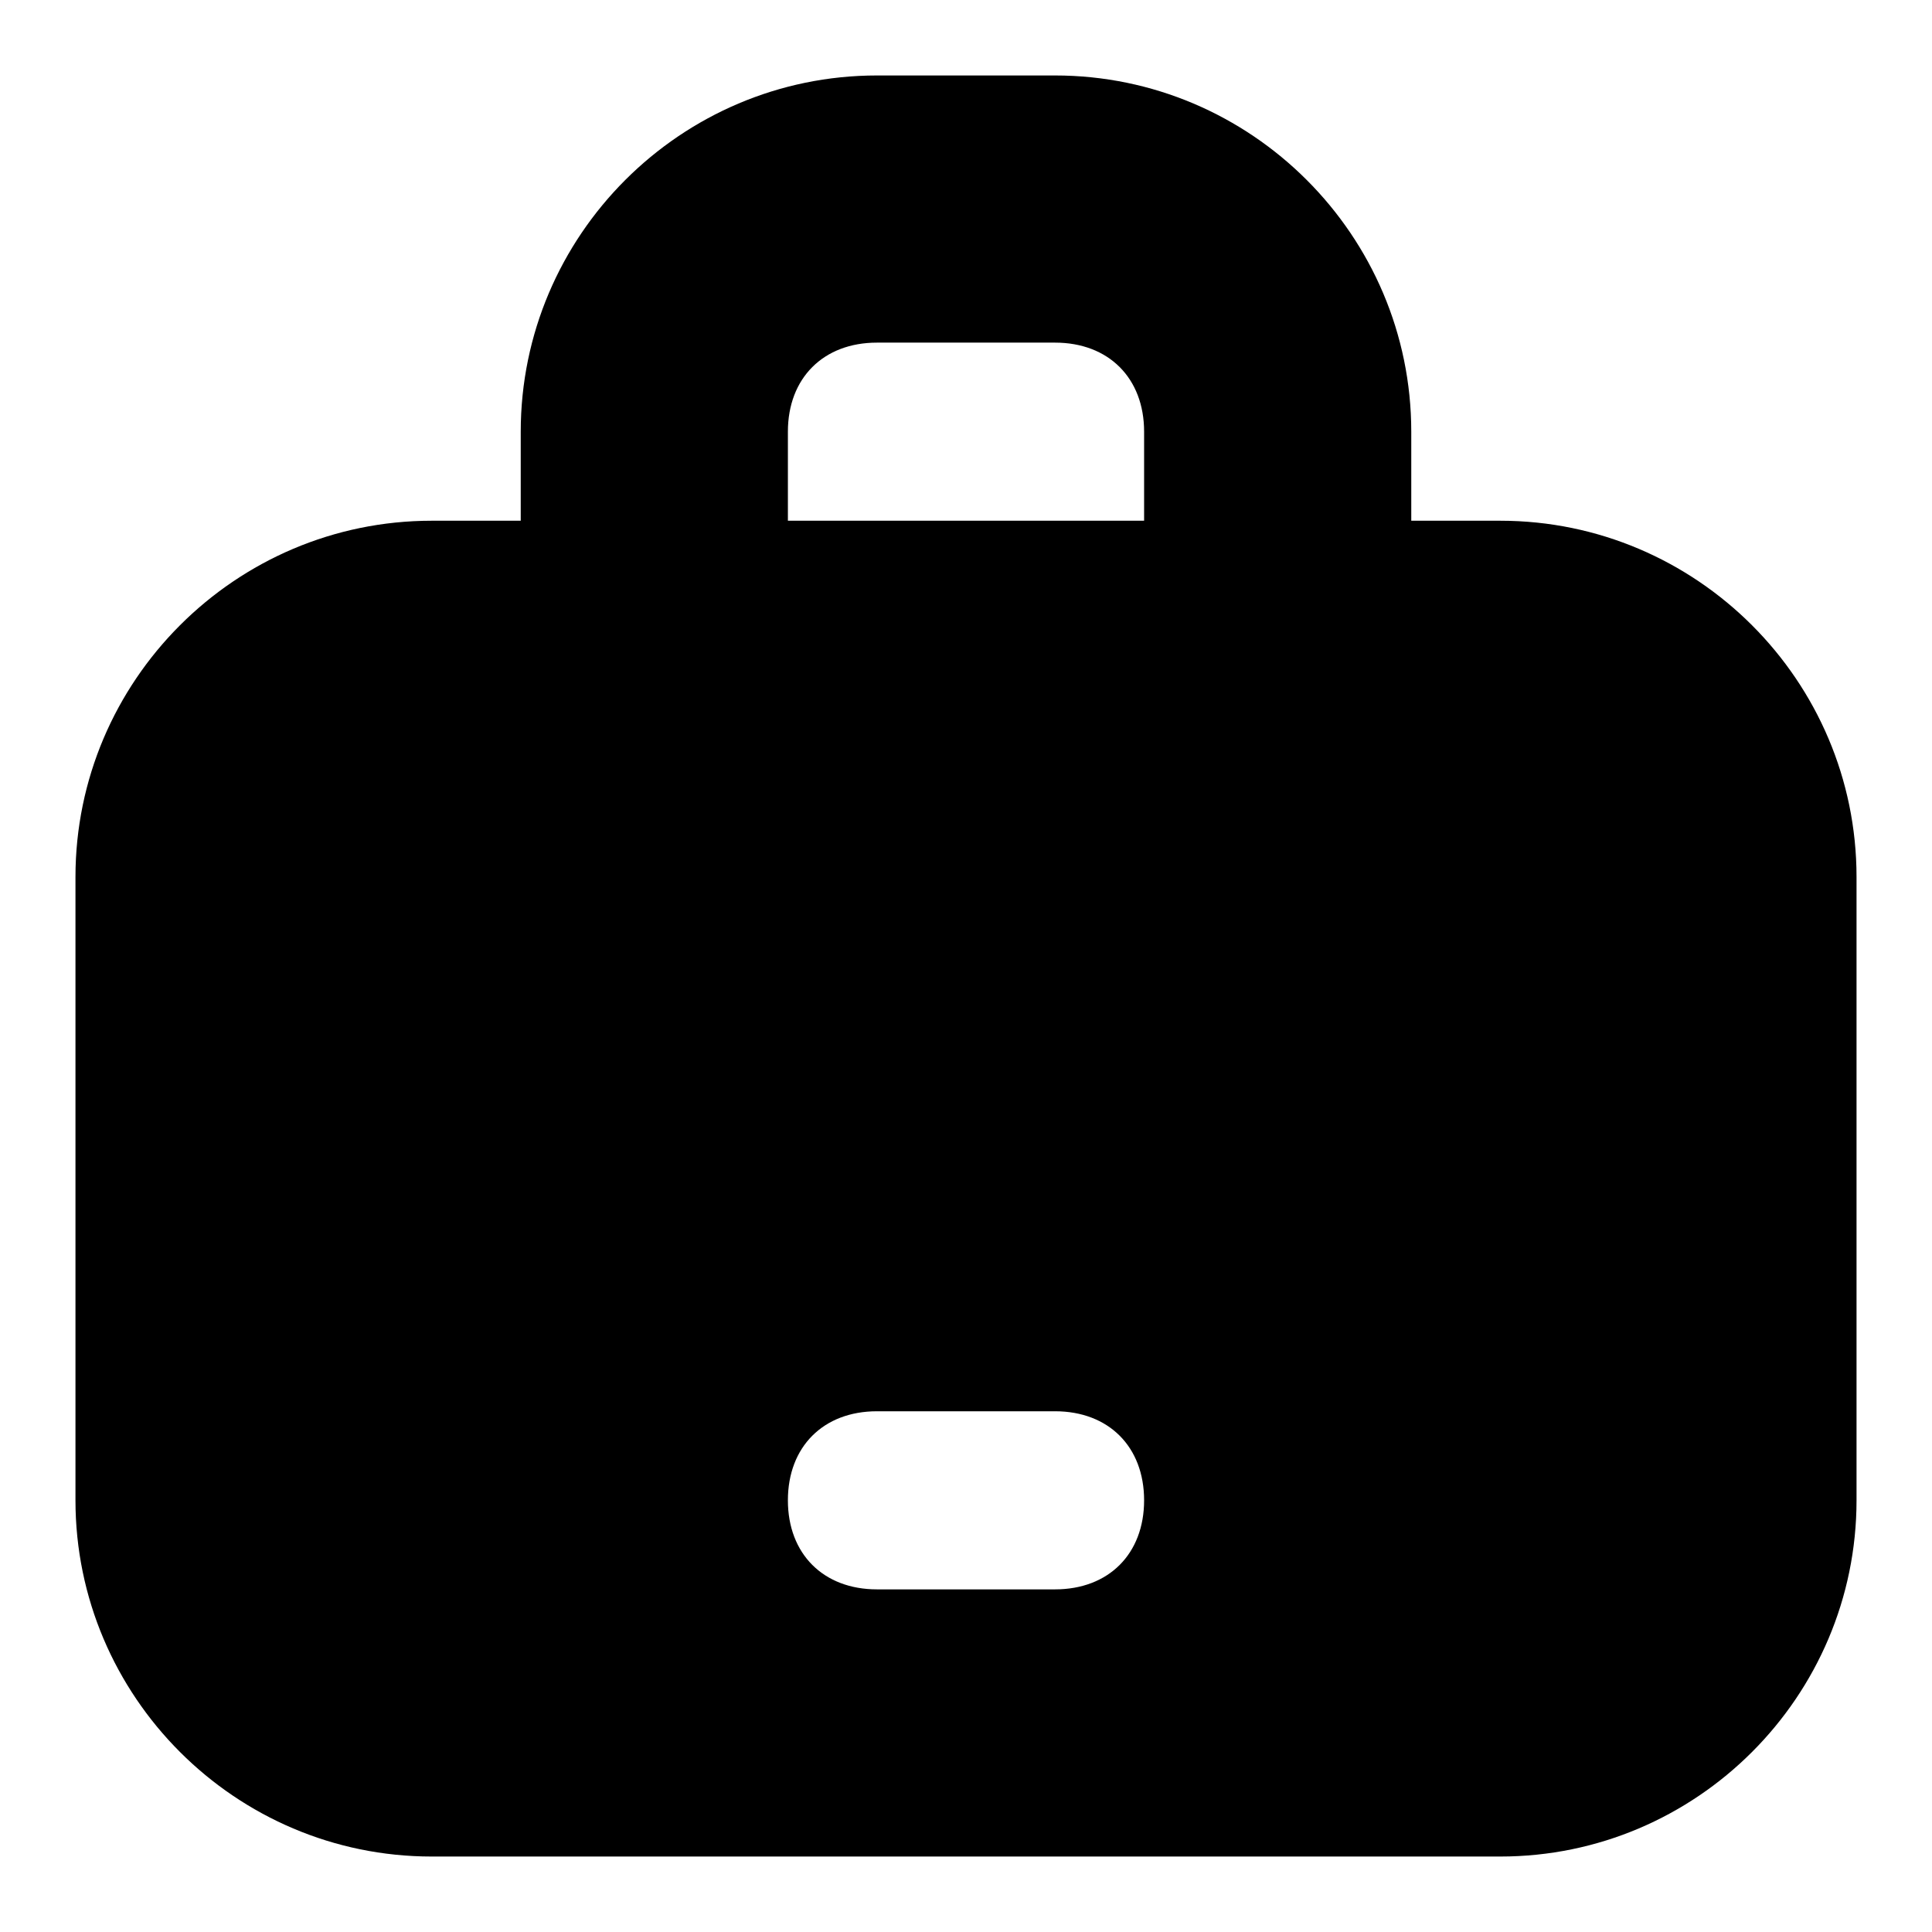 <?xml version="1.0" encoding="utf-8"?>
<!-- Svg Vector Icons : http://www.onlinewebfonts.com/icon -->
<!DOCTYPE svg PUBLIC "-//W3C//DTD SVG 1.1//EN" "http://www.w3.org/Graphics/SVG/1.1/DTD/svg11.dtd">
<svg version="1.1" xmlns="http://www.w3.org/2000/svg" xmlns:xlink="http://www.w3.org/1999/xlink" x="0px" y="0px" viewBox="0 0 256 256" enable-background="new 0 0 256 256" xml:space="preserve">
<g> <path fill="#000000" d="M198.8,69H187V57.2c0-26-21.2-47.2-47.2-47.2h-23.6C90.2,10,69,31.2,69,57.2V69H57.2 C31.2,69,10,90.2,10,116.2v82.6c0,26,21.2,47.2,47.2,47.2h141.6c26,0,47.2-21.2,47.2-47.2v-82.6C246,90.2,224.8,69,198.8,69 L198.8,69z M104.4,57.2c0-7.1,4.7-11.8,11.8-11.8h23.6c7.1,0,11.8,4.7,11.8,11.8V69h-47.2V57.2z M139.8,210.6h-23.6 c-7.1,0-11.8-4.7-11.8-11.8c0-7.1,4.7-11.8,11.8-11.8h23.6c7.1,0,11.8,4.7,11.8,11.8C151.6,205.9,146.9,210.6,139.8,210.6z"/></g>
</svg>